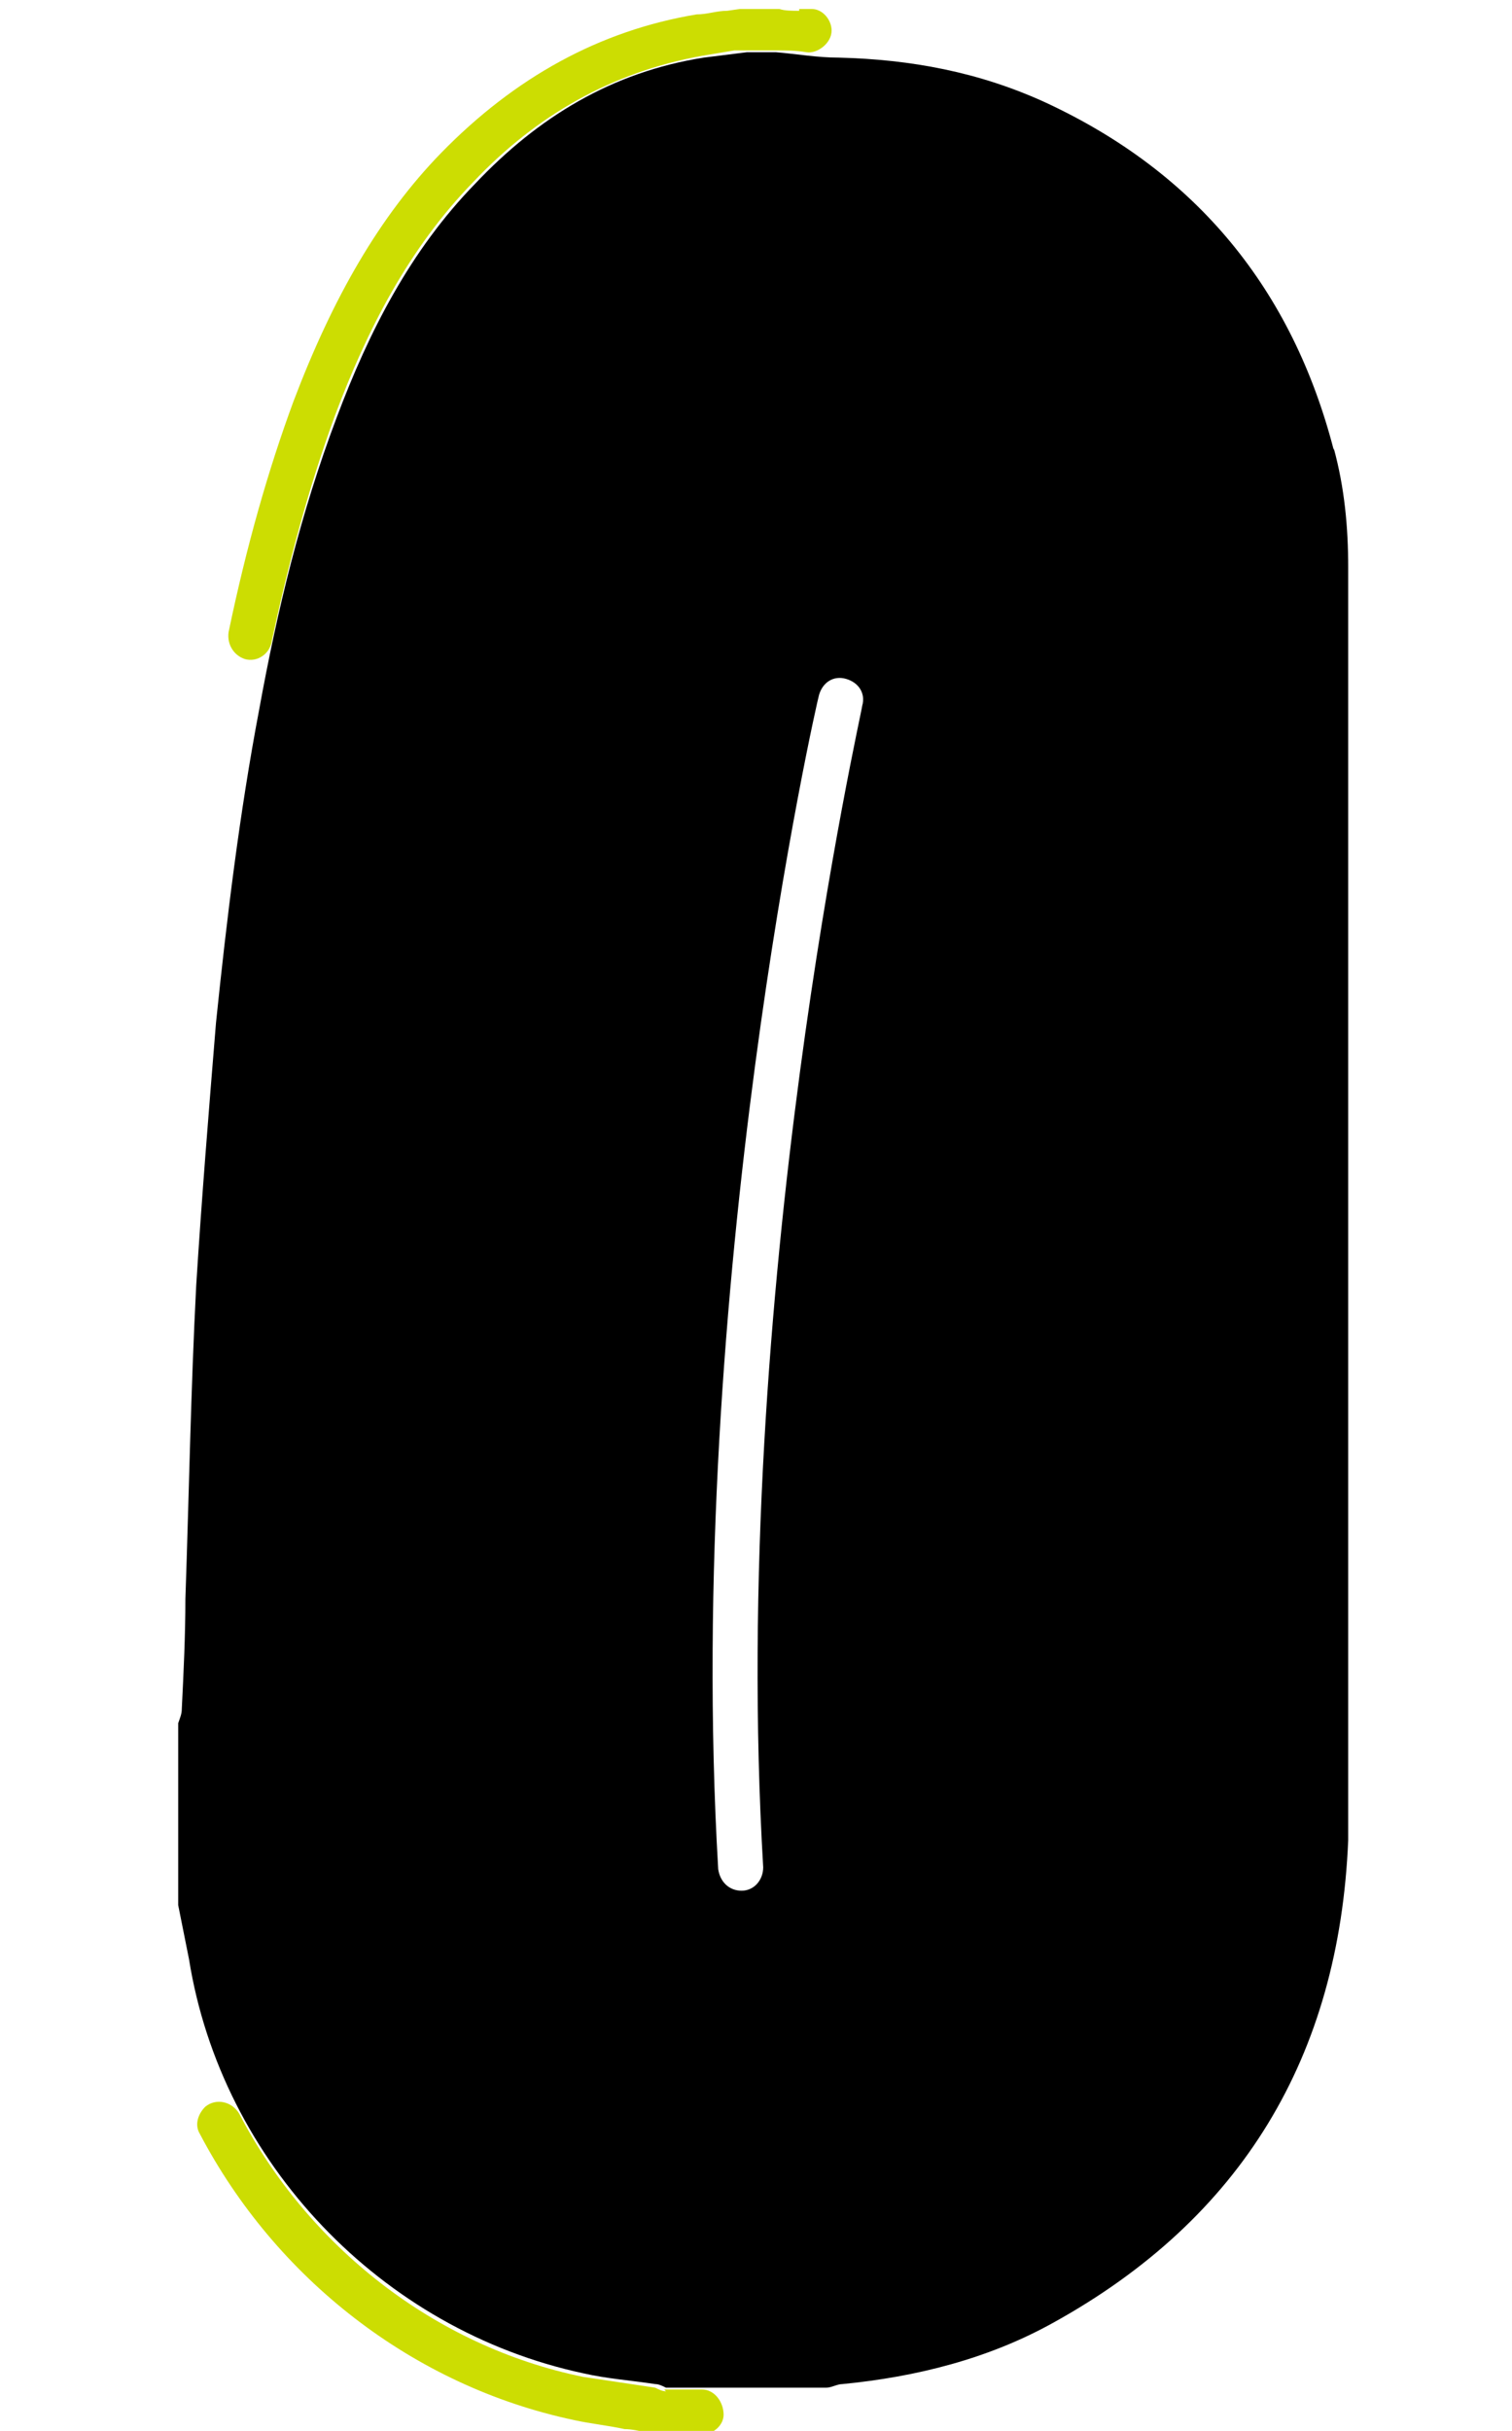 <?xml version="1.0" encoding="UTF-8"?><svg id="Thicker_gap_numbers" xmlns="http://www.w3.org/2000/svg" viewBox="0 0 84 135"><defs><style>.cls-1{fill:#ccdd02;}</style></defs><path d="M74.1,25c-2.3-8.9-7.6-15.4-16-19.3-3.7-1.7-7.5-2.4-11.5-2.5-1.2,0-2.3-.2-3.5-.3h-1.6c-.8.1-1.6.2-2.4.3-5.1.8-9.2,3.3-12.7,7-3.6,3.7-5.9,8.2-7.7,13-2,5.3-3.3,10.7-4.3,16.2-1.1,5.8-1.8,11.6-2.4,17.4-.4,4.9-.8,9.8-1.1,14.6-.3,5.8-.4,11.6-.6,17.4,0,2-.1,4.1-.2,6.1,0,.3-.1.5-.2.8v10.1c.2,1,.4,2,.6,3,1.8,11.3,10.7,20.6,21.9,23,1.3.3,2.7.4,4,.6.2,0,.4.1.6.2h8.9c.3,0,.6-.2.9-.2,4.1-.4,8.1-1.4,11.7-3.4,10.5-5.8,15.9-14.8,16.4-26.8,0-23.6,0-47.1,0-70.7,0-2.2-.2-4.4-.8-6.6ZM47.9,39.2c0,.3-7.4,32.5-5.5,64.5,0,.7-.5,1.3-1.2,1.3,0,0,0,0,0,0-.7,0-1.2-.5-1.3-1.2-1.9-32.4,5.5-64.9,5.6-65.2.2-.7.8-1.1,1.5-.9.7.2,1.1.8.9,1.5Z"/><path class="cls-1" d="M44.4.6c-.4,0-.8,0-1.1-.1h-.1s-.1,0-.1,0h-2s-.7.1-.7.1c-.6,0-1.1.2-1.7.2-5.4.9-10.1,3.5-14.2,7.7-3.4,3.5-6,8-8.2,13.8-1.4,3.8-2.6,8-3.6,12.8-.1.7.3,1.3.9,1.5s0,0,0,0c.7.2,1.4-.3,1.5-1,.9-4.2,2-8.4,3.5-12.5,1.8-4.8,4.1-9.3,7.7-13,3.5-3.7,7.7-6.1,12.7-7,.6-.1,1.2-.2,1.8-.3h2.3c.6,0,1.1,0,1.7.1s1.4-.5,1.4-1.2,0,0,0,0c0-.6-.5-1.2-1.1-1.2s-.5,0-.7,0Z"/><path class="cls-1" d="M37,132.8c-.2,0-.4-.1-.6-.2-1.3-.2-2.7-.4-4-.6-8.3-1.7-15.3-7.3-19.1-14.6-.4-.7-1.3-.9-1.9-.4s0,0,0,0c-.4.4-.6,1-.3,1.5,4.2,8,11.8,14,20.8,15.9.9.2,1.9.3,2.8.5.4,0,.8.1,1.3.2h0c0,0,.2,0,.3.1h.3c0,0,.3,0,.3,0h2.1c.6,0,1.2-.5,1.2-1.1s0,0,0,0c0-.7-.5-1.4-1.2-1.4h-2.1Z"/></svg>
